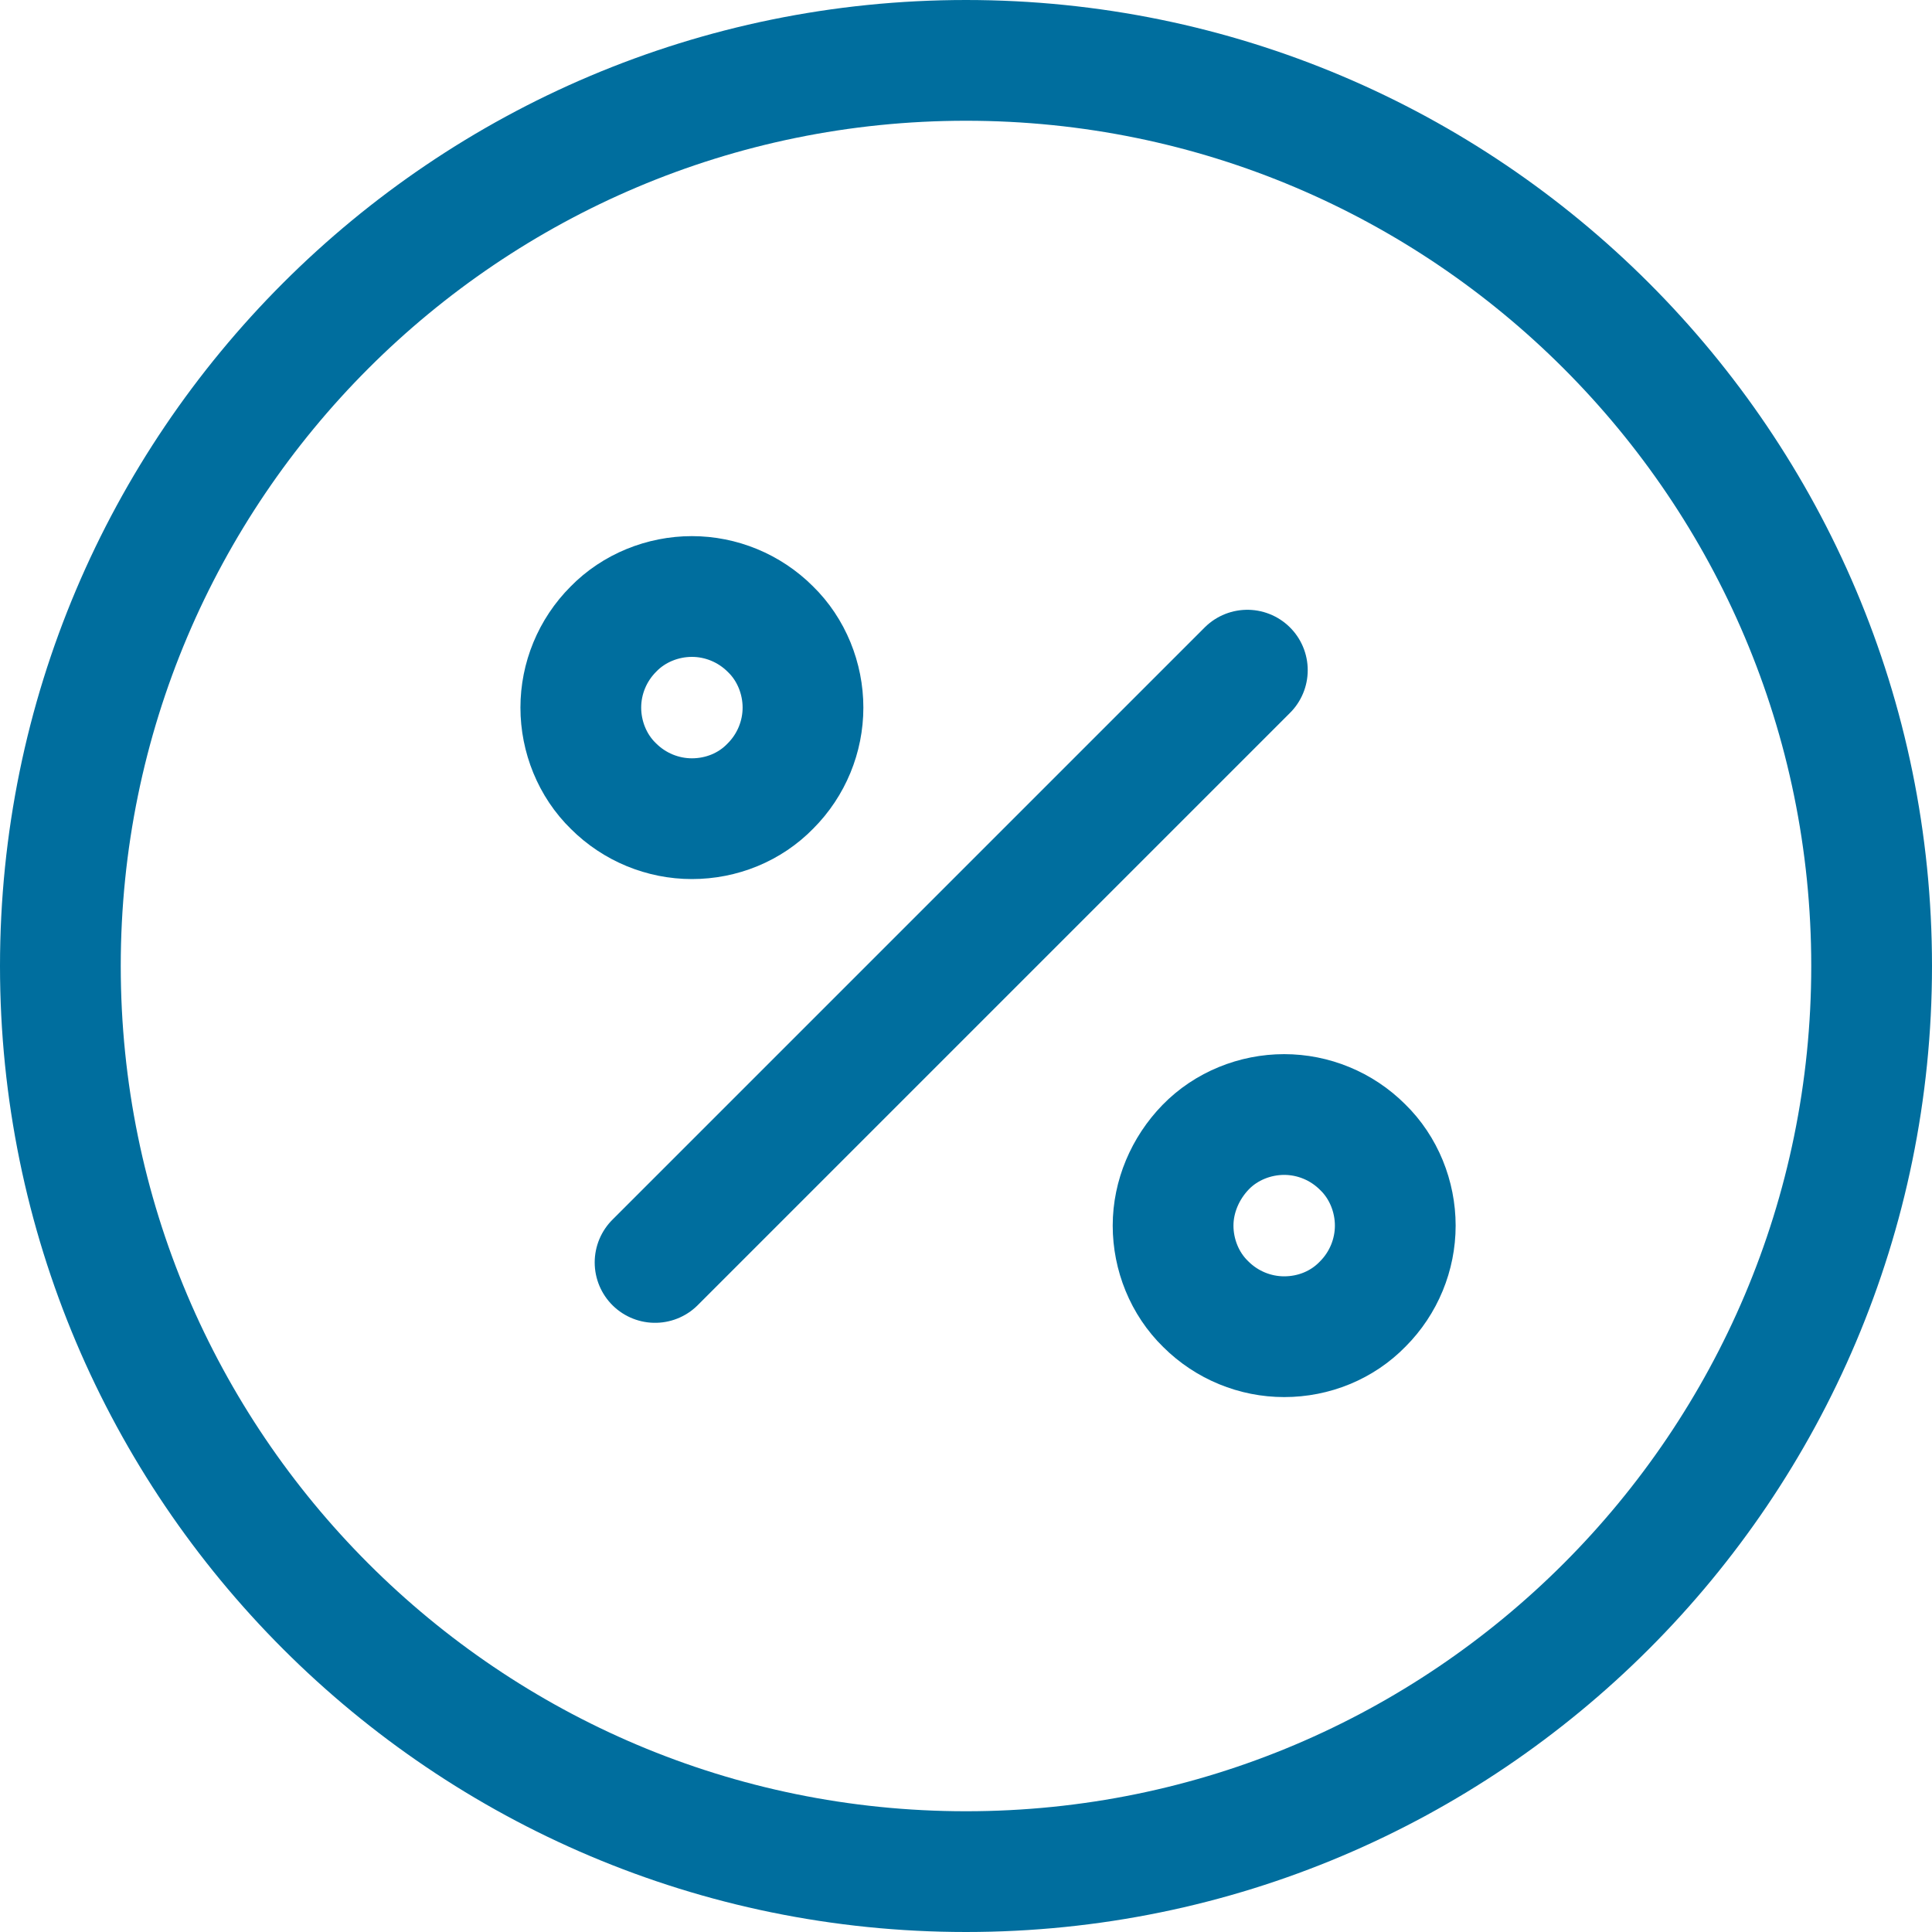 <?xml version="1.0" encoding="UTF-8"?>
<svg xmlns="http://www.w3.org/2000/svg" id="Layer_2" data-name="Layer 2" viewBox="0 0 32 32">
  <defs>
    <style>
      .cls-1 {
        fill: none;
        stroke: #006e9e;
        stroke-linecap: round;
        stroke-linejoin: round;
        stroke-width: 2px;
      }
    </style>
  </defs>
  <g id="Layer_1-2" data-name="Layer 1">
    <path class="cls-1" d="m10.85,20.91l9.81-9.81m-9.2,2.46c.49,0,.96-.19,1.3-.54.35-.35.54-.82.54-1.3s-.19-.96-.54-1.3c-.35-.35-.82-.54-1.3-.54s-.96.19-1.3.54c-.35.35-.54.82-.54,1.3s.19.96.54,1.3c.35.35.82.54,1.3.54Zm9.81,8.58c.49,0,.96-.19,1.3-.54.35-.35.54-.82.54-1.3s-.19-.96-.54-1.3c-.35-.35-.82-.54-1.3-.54s-.96.19-1.3.54-.54.82-.54,1.3.19.96.54,1.3c.35.35.82.54,1.3.54Z"></path>
    <path class="cls-1" d="m16,31c8.28,0,15-6.72,15-15S24.28,1,16,1,1,7.72,1,16s6.72,15,15,15Z"></path>
  </g>
</svg>
